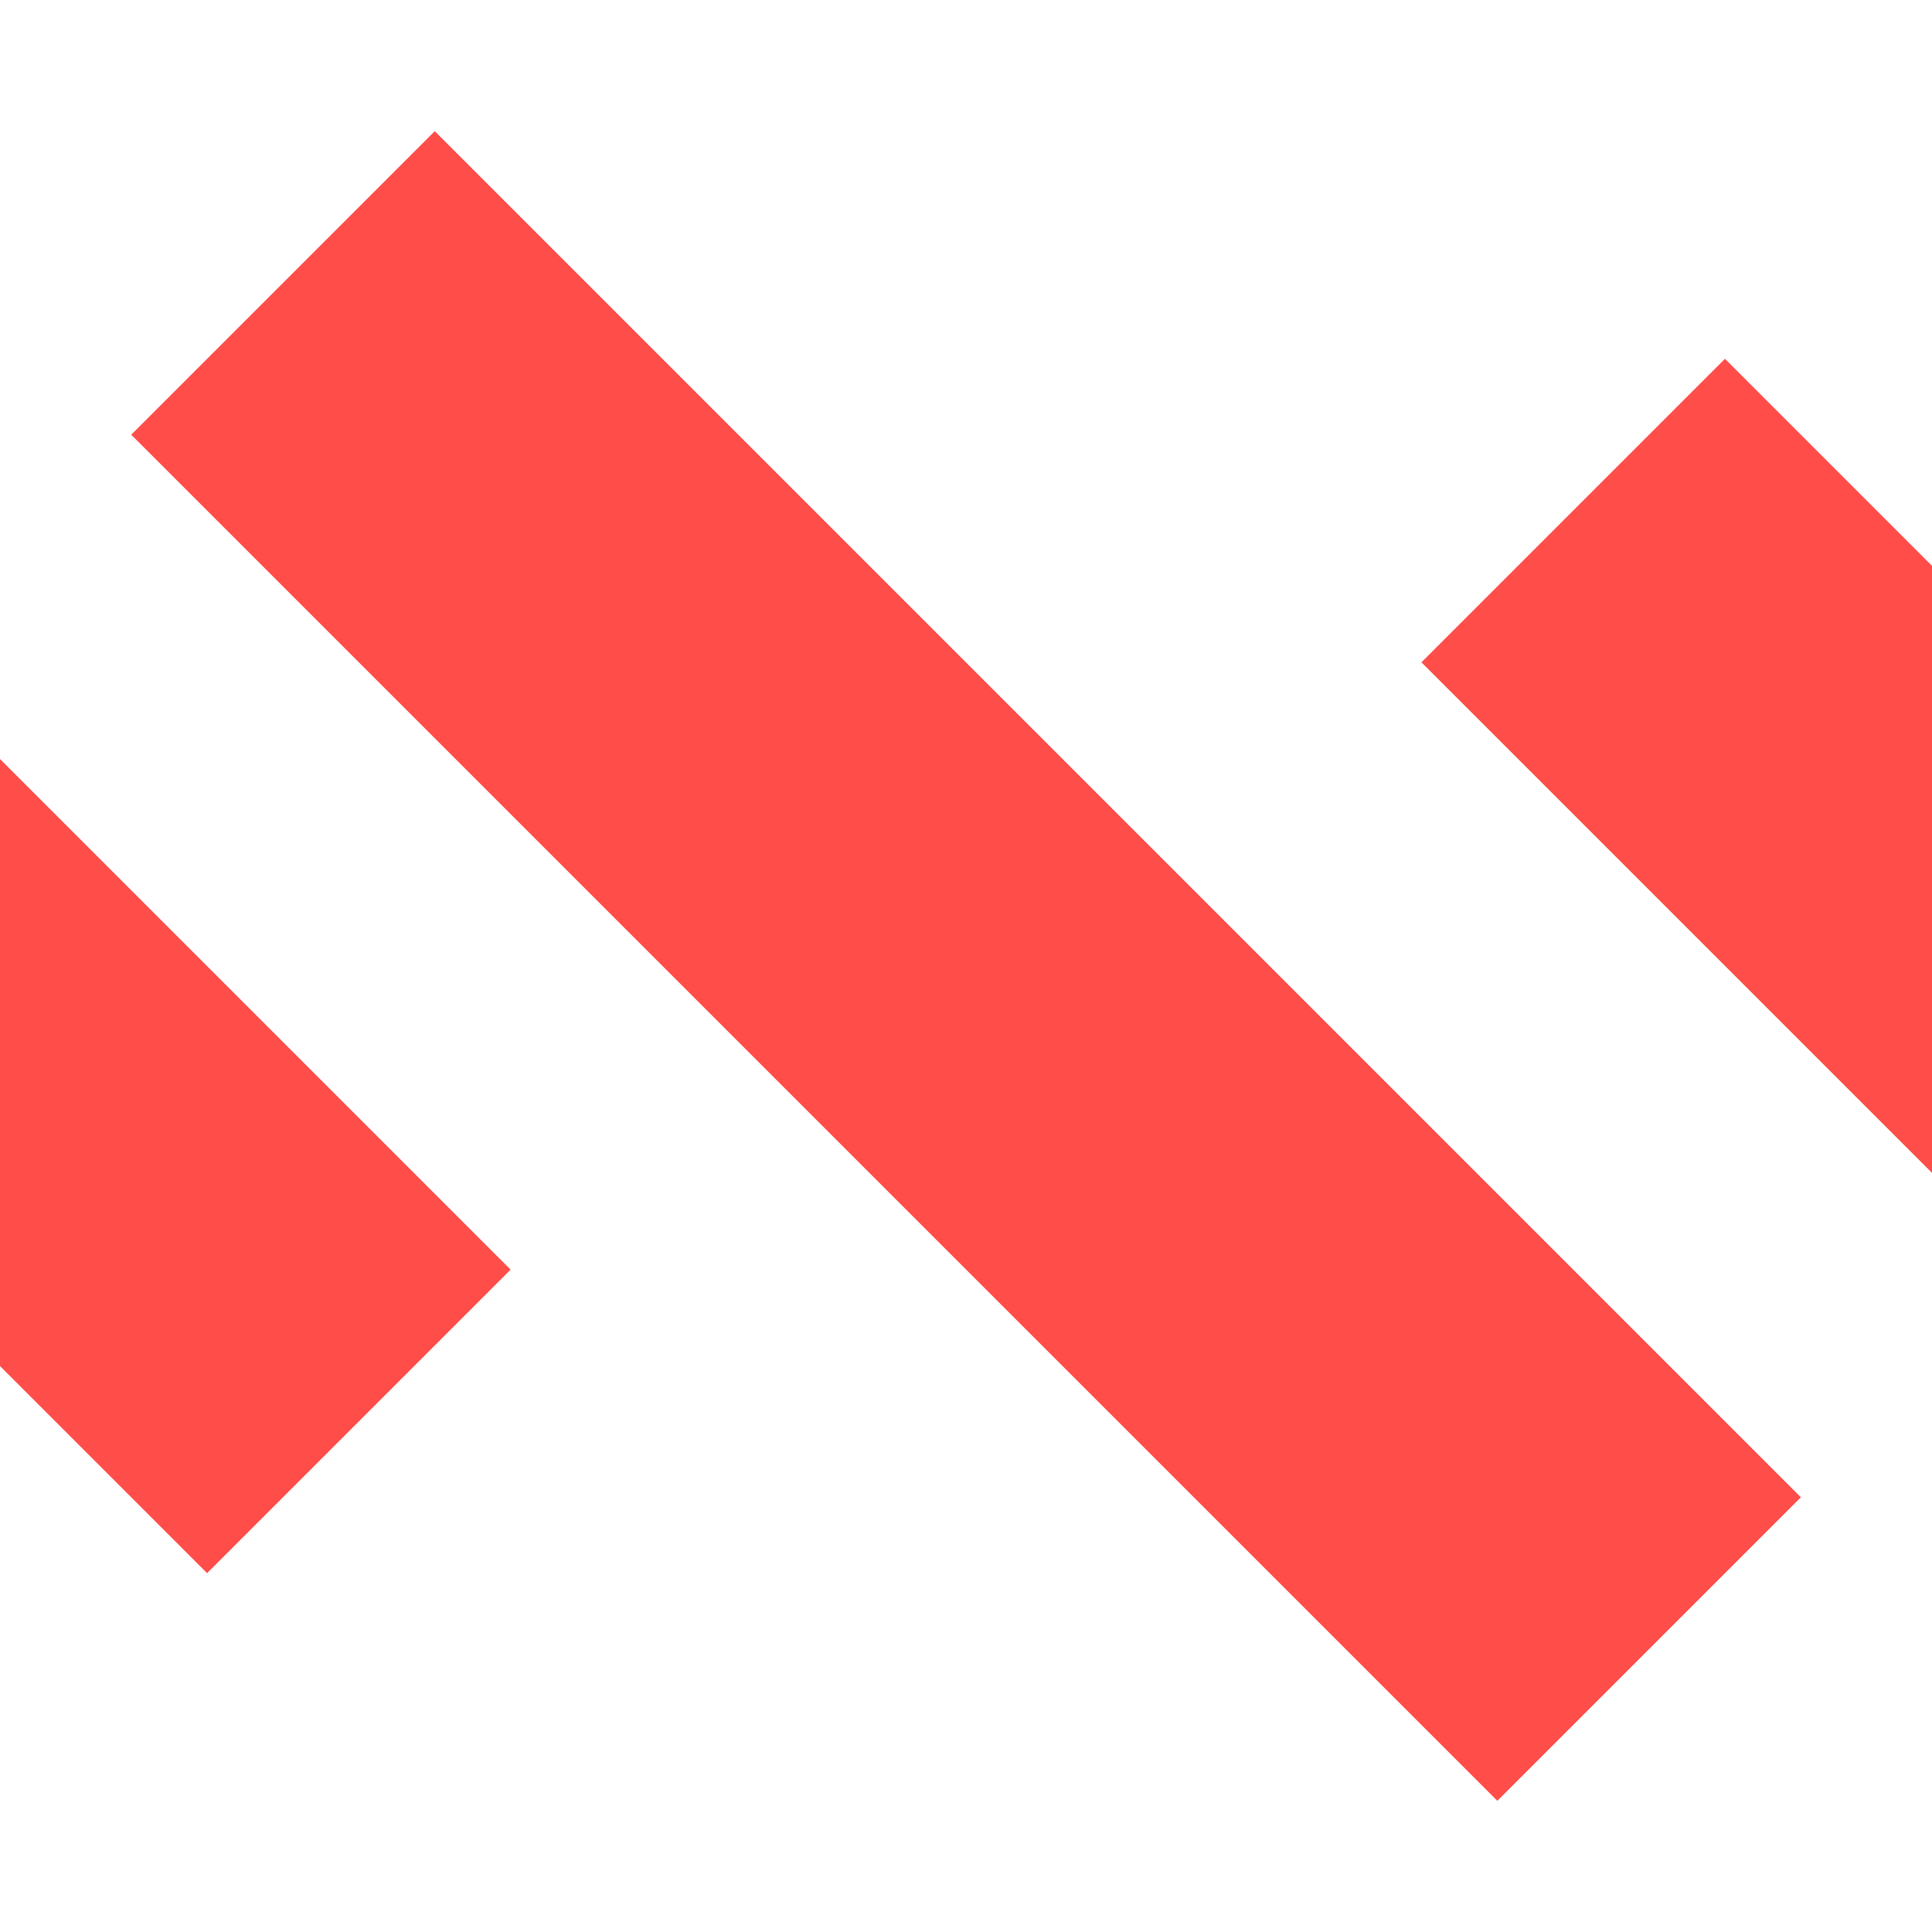 <?xml version="1.0" encoding="UTF-8"?> <svg xmlns="http://www.w3.org/2000/svg" width="11" height="11" viewBox="0 0 11 11" fill="none"><g clip-path="url(#clip0_158_89)"><rect x="-2.278" y="5.5" width="2.444" height="4.889" transform="rotate(-45 -2.278 5.5)" fill="#FF4D49"></rect><rect x="8.093" y="3.771" width="2.444" height="4.889" transform="rotate(-45 8.093 3.771)" fill="#FF4D49"></rect><rect x="0.747" y="2.475" width="2.444" height="11" transform="rotate(-45 0.747 2.475)" fill="#FF4D49"></rect></g><defs><clipPath id="clip0_158_89"><rect width="11" height="11" fill="white"></rect></clipPath></defs></svg> 